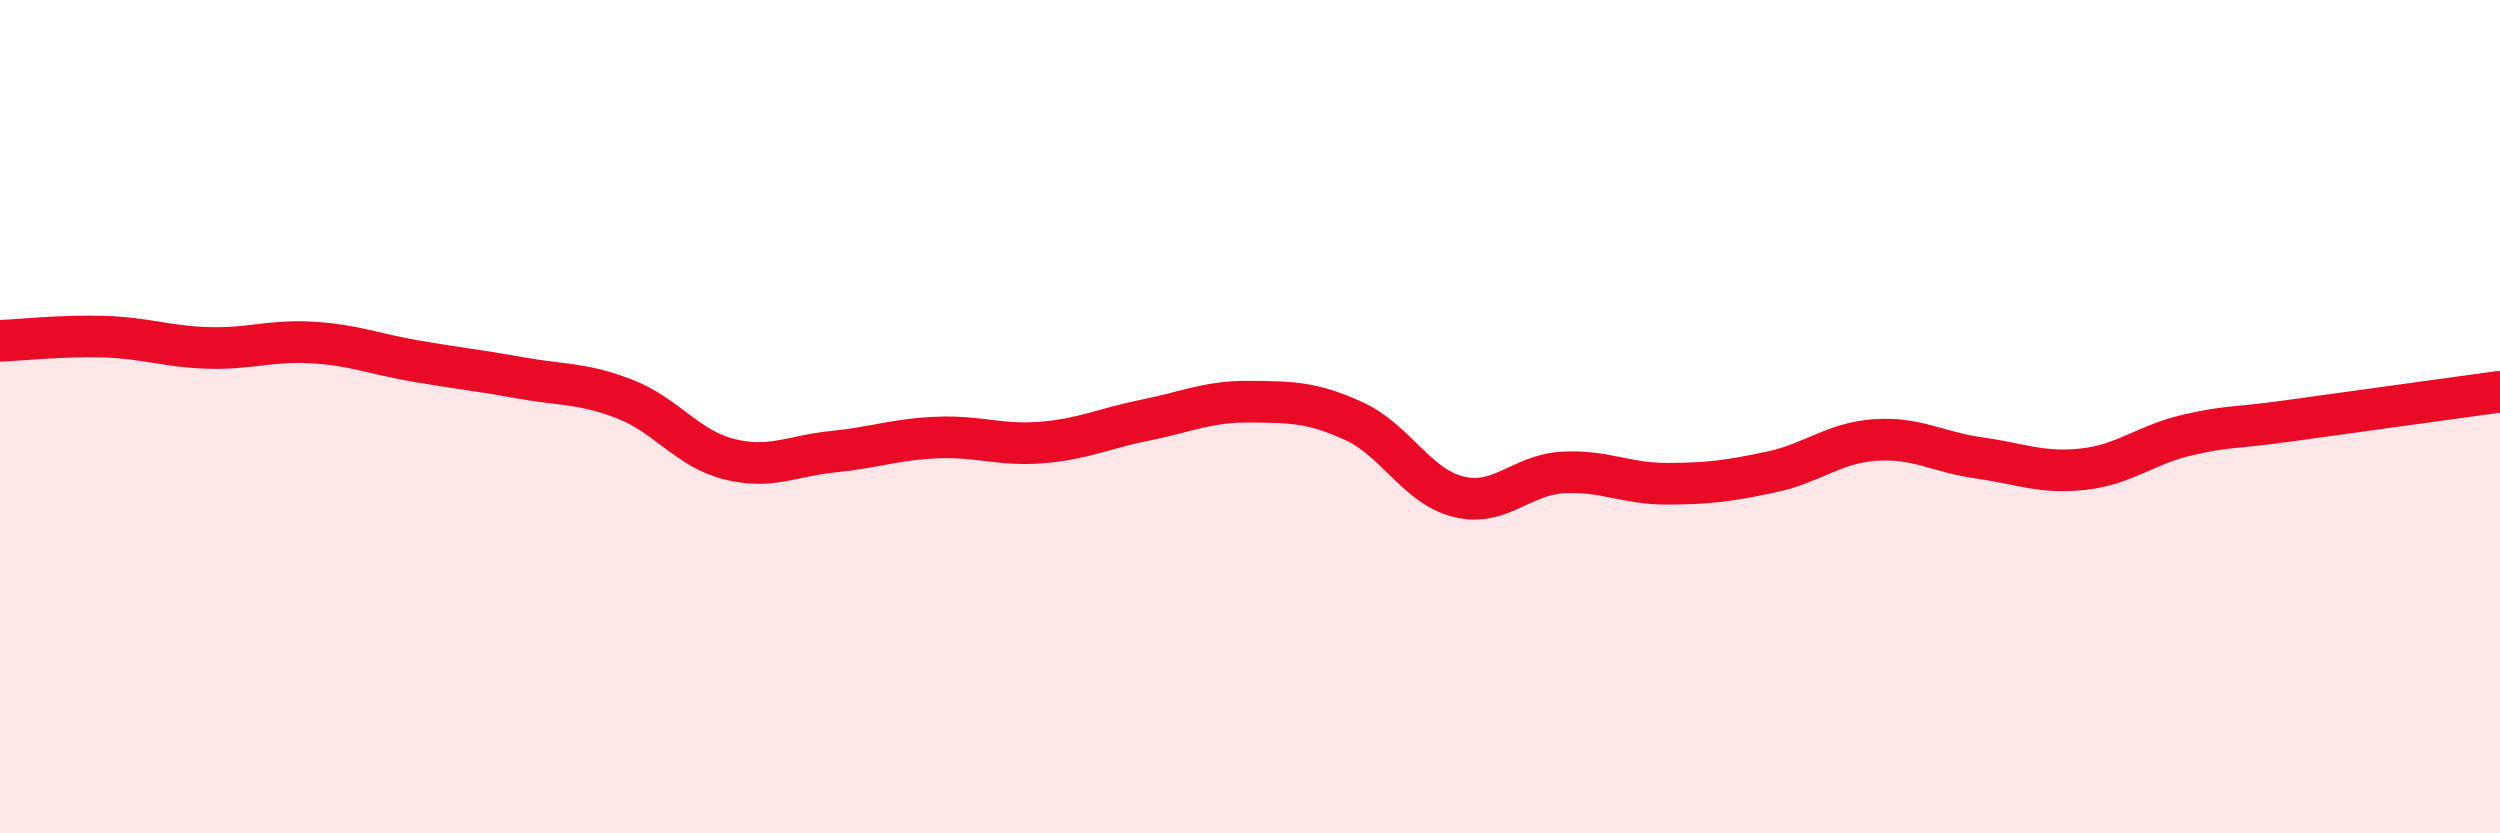 
    <svg width="60" height="20" viewBox="0 0 60 20" xmlns="http://www.w3.org/2000/svg">
      <path
        d="M 0,8.18 C 0.5,8.16 1.5,8.05 2.5,8.08 C 3.5,8.11 4,8.32 5,8.35 C 6,8.38 6.5,8.16 7.5,8.22 C 8.5,8.28 9,8.5 10,8.67 C 11,8.84 11.5,8.89 12.5,9.07 C 13.5,9.25 14,9.19 15,9.58 C 16,9.97 16.5,10.77 17.5,11.02 C 18.5,11.27 19,10.94 20,10.84 C 21,10.74 21.5,10.54 22.5,10.5 C 23.5,10.46 24,10.7 25,10.62 C 26,10.54 26.5,10.28 27.5,10.08 C 28.5,9.88 29,9.63 30,9.64 C 31,9.65 31.5,9.65 32.5,10.11 C 33.5,10.57 34,11.67 35,11.92 C 36,12.17 36.5,11.4 37.5,11.34 C 38.5,11.28 39,11.61 40,11.61 C 41,11.61 41.5,11.54 42.5,11.33 C 43.5,11.12 44,10.63 45,10.56 C 46,10.49 46.5,10.85 47.5,10.99 C 48.5,11.13 49,11.37 50,11.26 C 51,11.15 51.5,10.67 52.5,10.44 C 53.5,10.21 53.5,10.3 55,10.09 C 56.5,9.88 59,9.54 60,9.4L60 20L0 20Z"
        fill="#EB0A25"
        opacity="0.1"
        stroke-linecap="round"
        stroke-linejoin="round"
      />
      <path
        d="M 0,8.18 C 0.5,8.16 1.5,8.05 2.5,8.08 C 3.5,8.11 4,8.32 5,8.35 C 6,8.38 6.5,8.16 7.5,8.22 C 8.5,8.28 9,8.5 10,8.67 C 11,8.84 11.5,8.89 12.5,9.07 C 13.5,9.25 14,9.19 15,9.58 C 16,9.97 16.5,10.77 17.5,11.02 C 18.5,11.27 19,10.94 20,10.84 C 21,10.74 21.5,10.54 22.5,10.5 C 23.5,10.46 24,10.7 25,10.62 C 26,10.54 26.5,10.28 27.5,10.08 C 28.5,9.88 29,9.63 30,9.64 C 31,9.65 31.5,9.65 32.5,10.11 C 33.5,10.57 34,11.67 35,11.92 C 36,12.17 36.5,11.4 37.5,11.34 C 38.5,11.28 39,11.61 40,11.61 C 41,11.61 41.5,11.54 42.5,11.33 C 43.5,11.12 44,10.63 45,10.56 C 46,10.49 46.5,10.85 47.5,10.99 C 48.5,11.13 49,11.37 50,11.26 C 51,11.15 51.5,10.67 52.5,10.44 C 53.5,10.21 53.5,10.3 55,10.09 C 56.5,9.88 59,9.54 60,9.4"
        stroke="#EB0A25"
        stroke-width="1"
        fill="none"
        stroke-linecap="round"
        stroke-linejoin="round"
      />
    </svg>
  